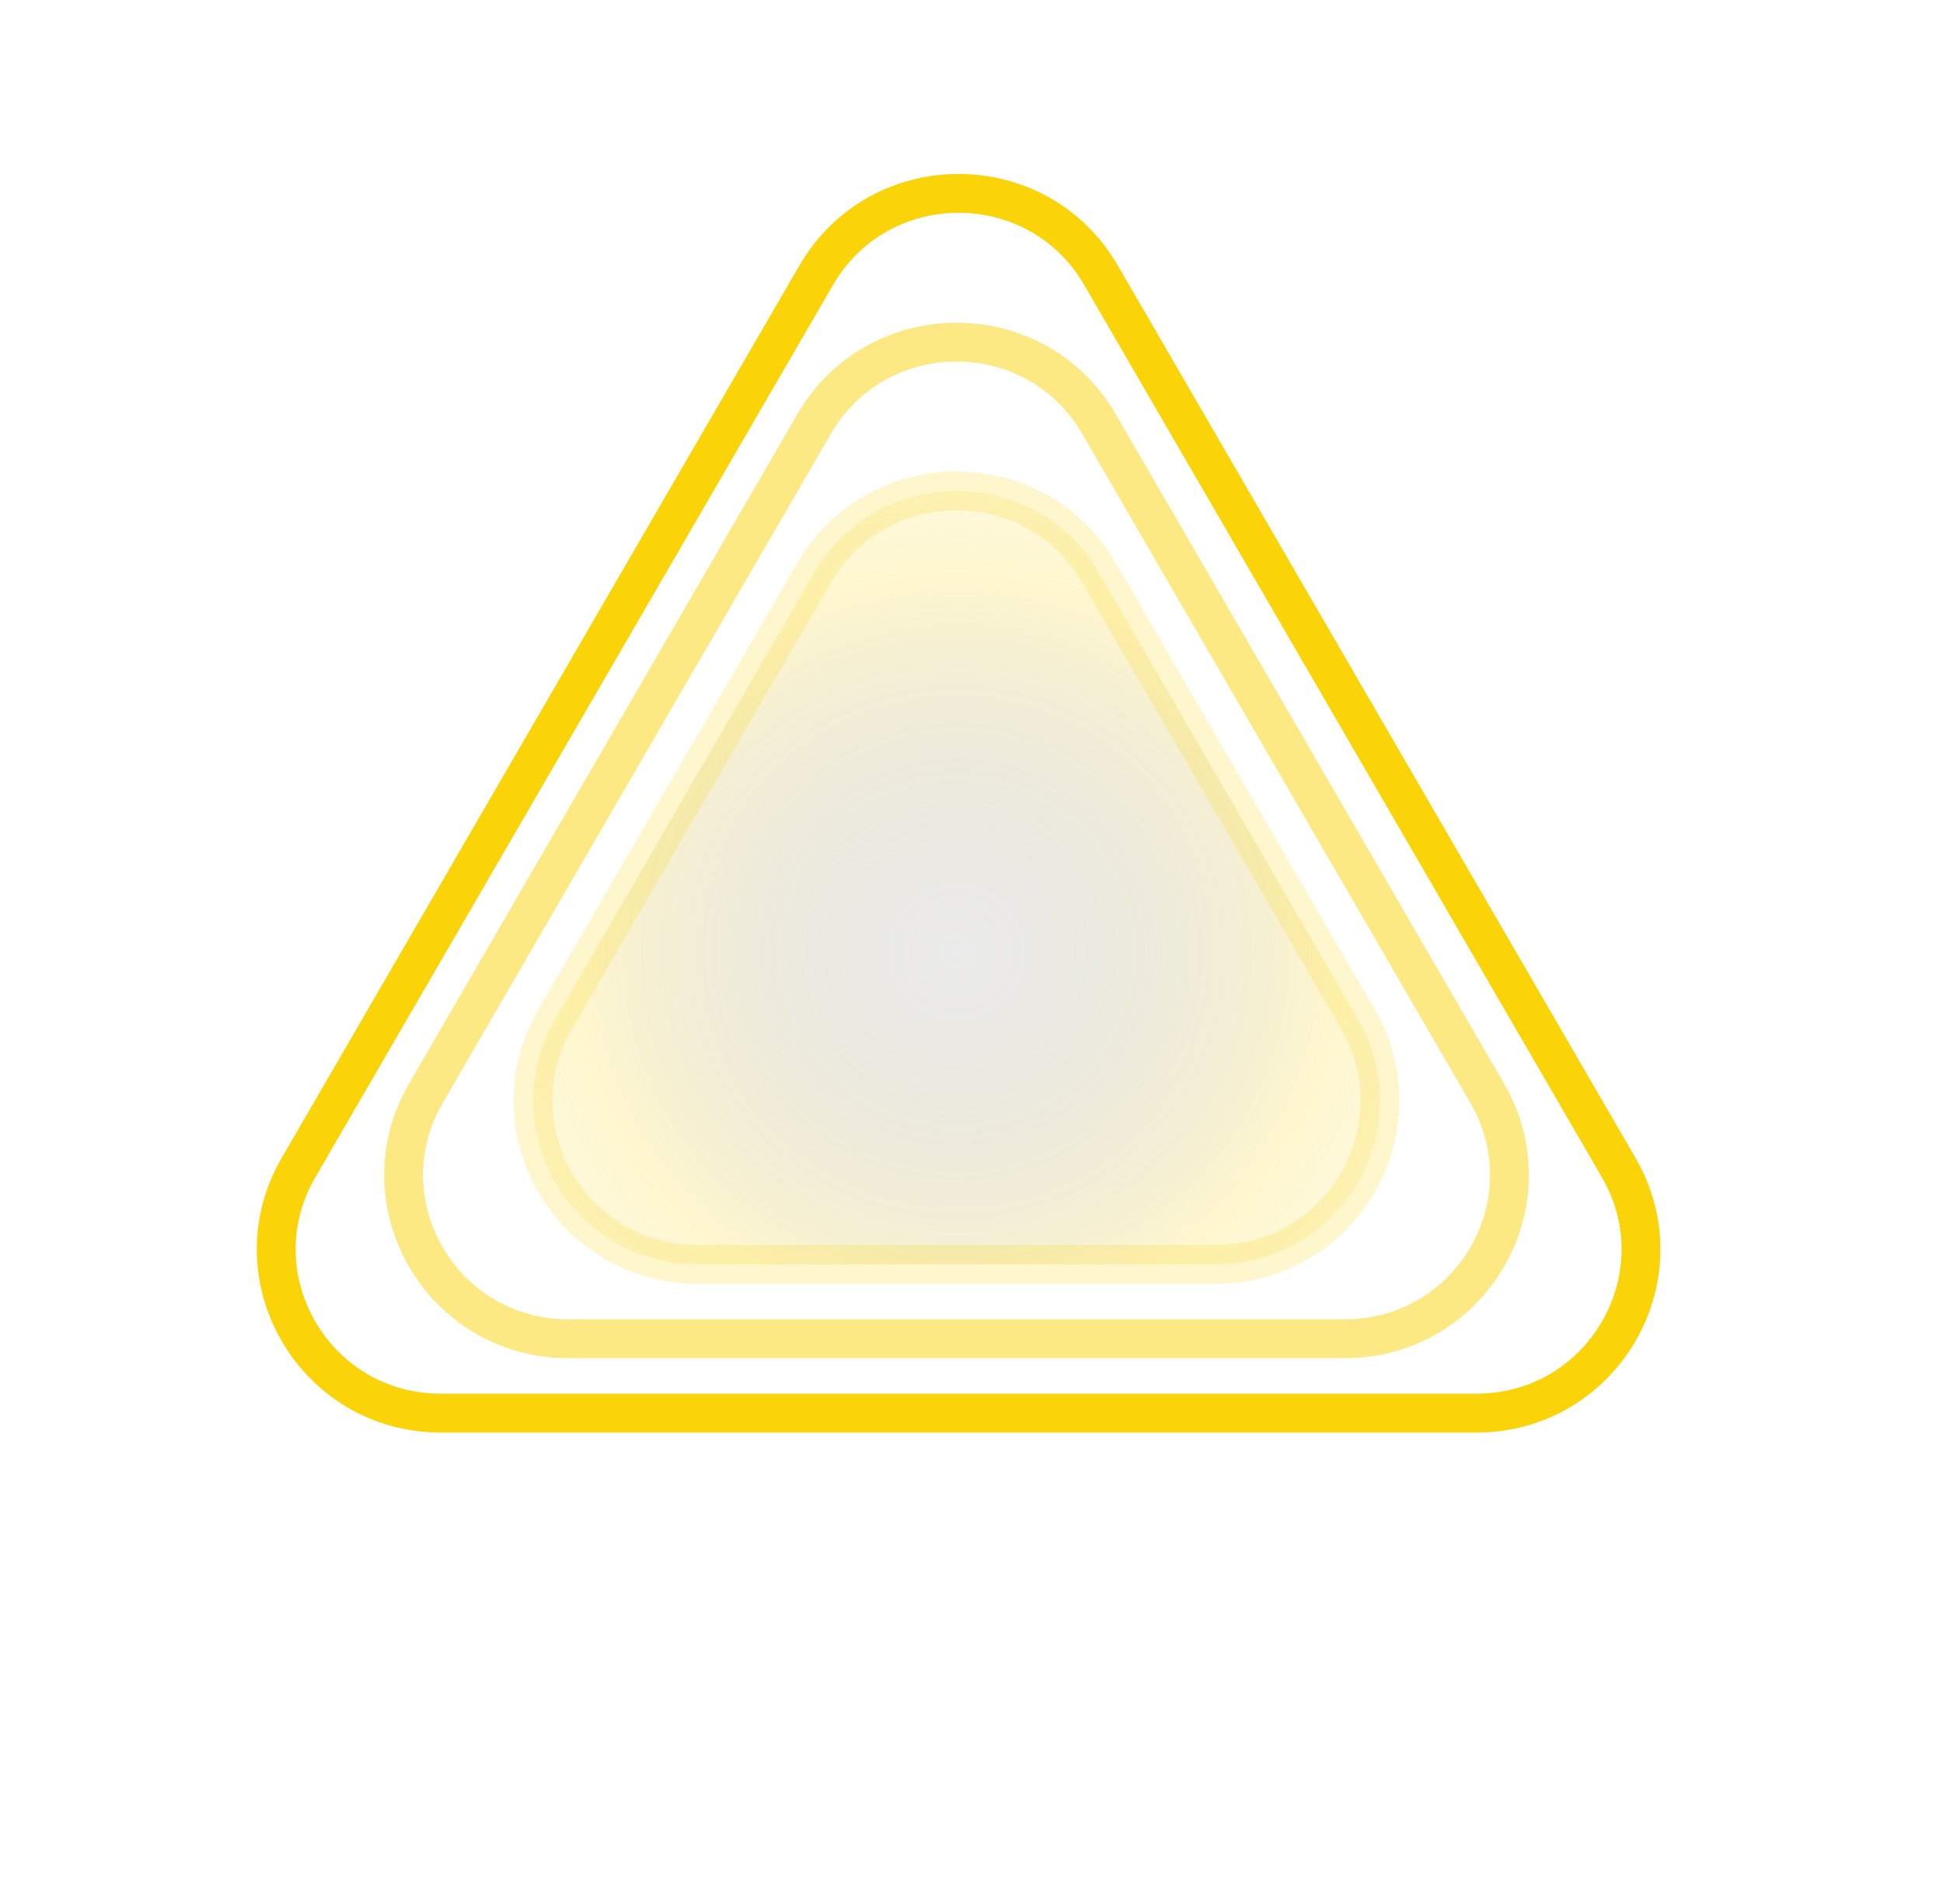 <?xml version="1.0" encoding="UTF-8"?> <svg xmlns="http://www.w3.org/2000/svg" width="50" height="49" viewBox="0 0 50 49" fill="none"><path d="M21.005 7.082C22.633 4.275 26.704 4.275 28.332 7.082L34.994 18.566L41.656 30.051C43.284 32.858 41.249 36.367 37.992 36.367H24.669H11.345C8.088 36.367 6.053 32.858 7.681 30.051L14.343 18.566L21.005 7.082Z" stroke="#FAD409"></path><path opacity="0.5" d="M20.951 10.91C22.58 8.103 26.651 8.103 28.279 10.91L33.276 19.523L38.272 28.137C39.9 30.944 37.865 34.453 34.608 34.453H24.615H14.623C11.366 34.453 9.33 30.944 10.959 28.137L15.955 19.523L20.951 10.91Z" stroke="#FAD409"></path><path opacity="0.2" d="M20.951 14.738C22.58 11.931 26.651 11.931 28.279 14.738L31.61 20.48L34.941 26.223C36.569 29.03 34.534 32.539 31.277 32.539H24.615H17.954C14.697 32.539 12.661 29.03 14.29 26.223L17.62 20.48L20.951 14.738Z" fill="url(#paint0_radial_19_130)" stroke="#FAD409"></path><defs><radialGradient id="paint0_radial_19_130" cx="0" cy="0" r="1" gradientUnits="userSpaceOnUse" gradientTransform="translate(24.615 24.5) rotate(90) scale(16.844 16.923)"><stop stop-opacity="0.39"></stop><stop offset="0.575" stop-color="#FAD409"></stop><stop offset="1" stop-color="#FAD409" stop-opacity="0"></stop></radialGradient></defs></svg> 